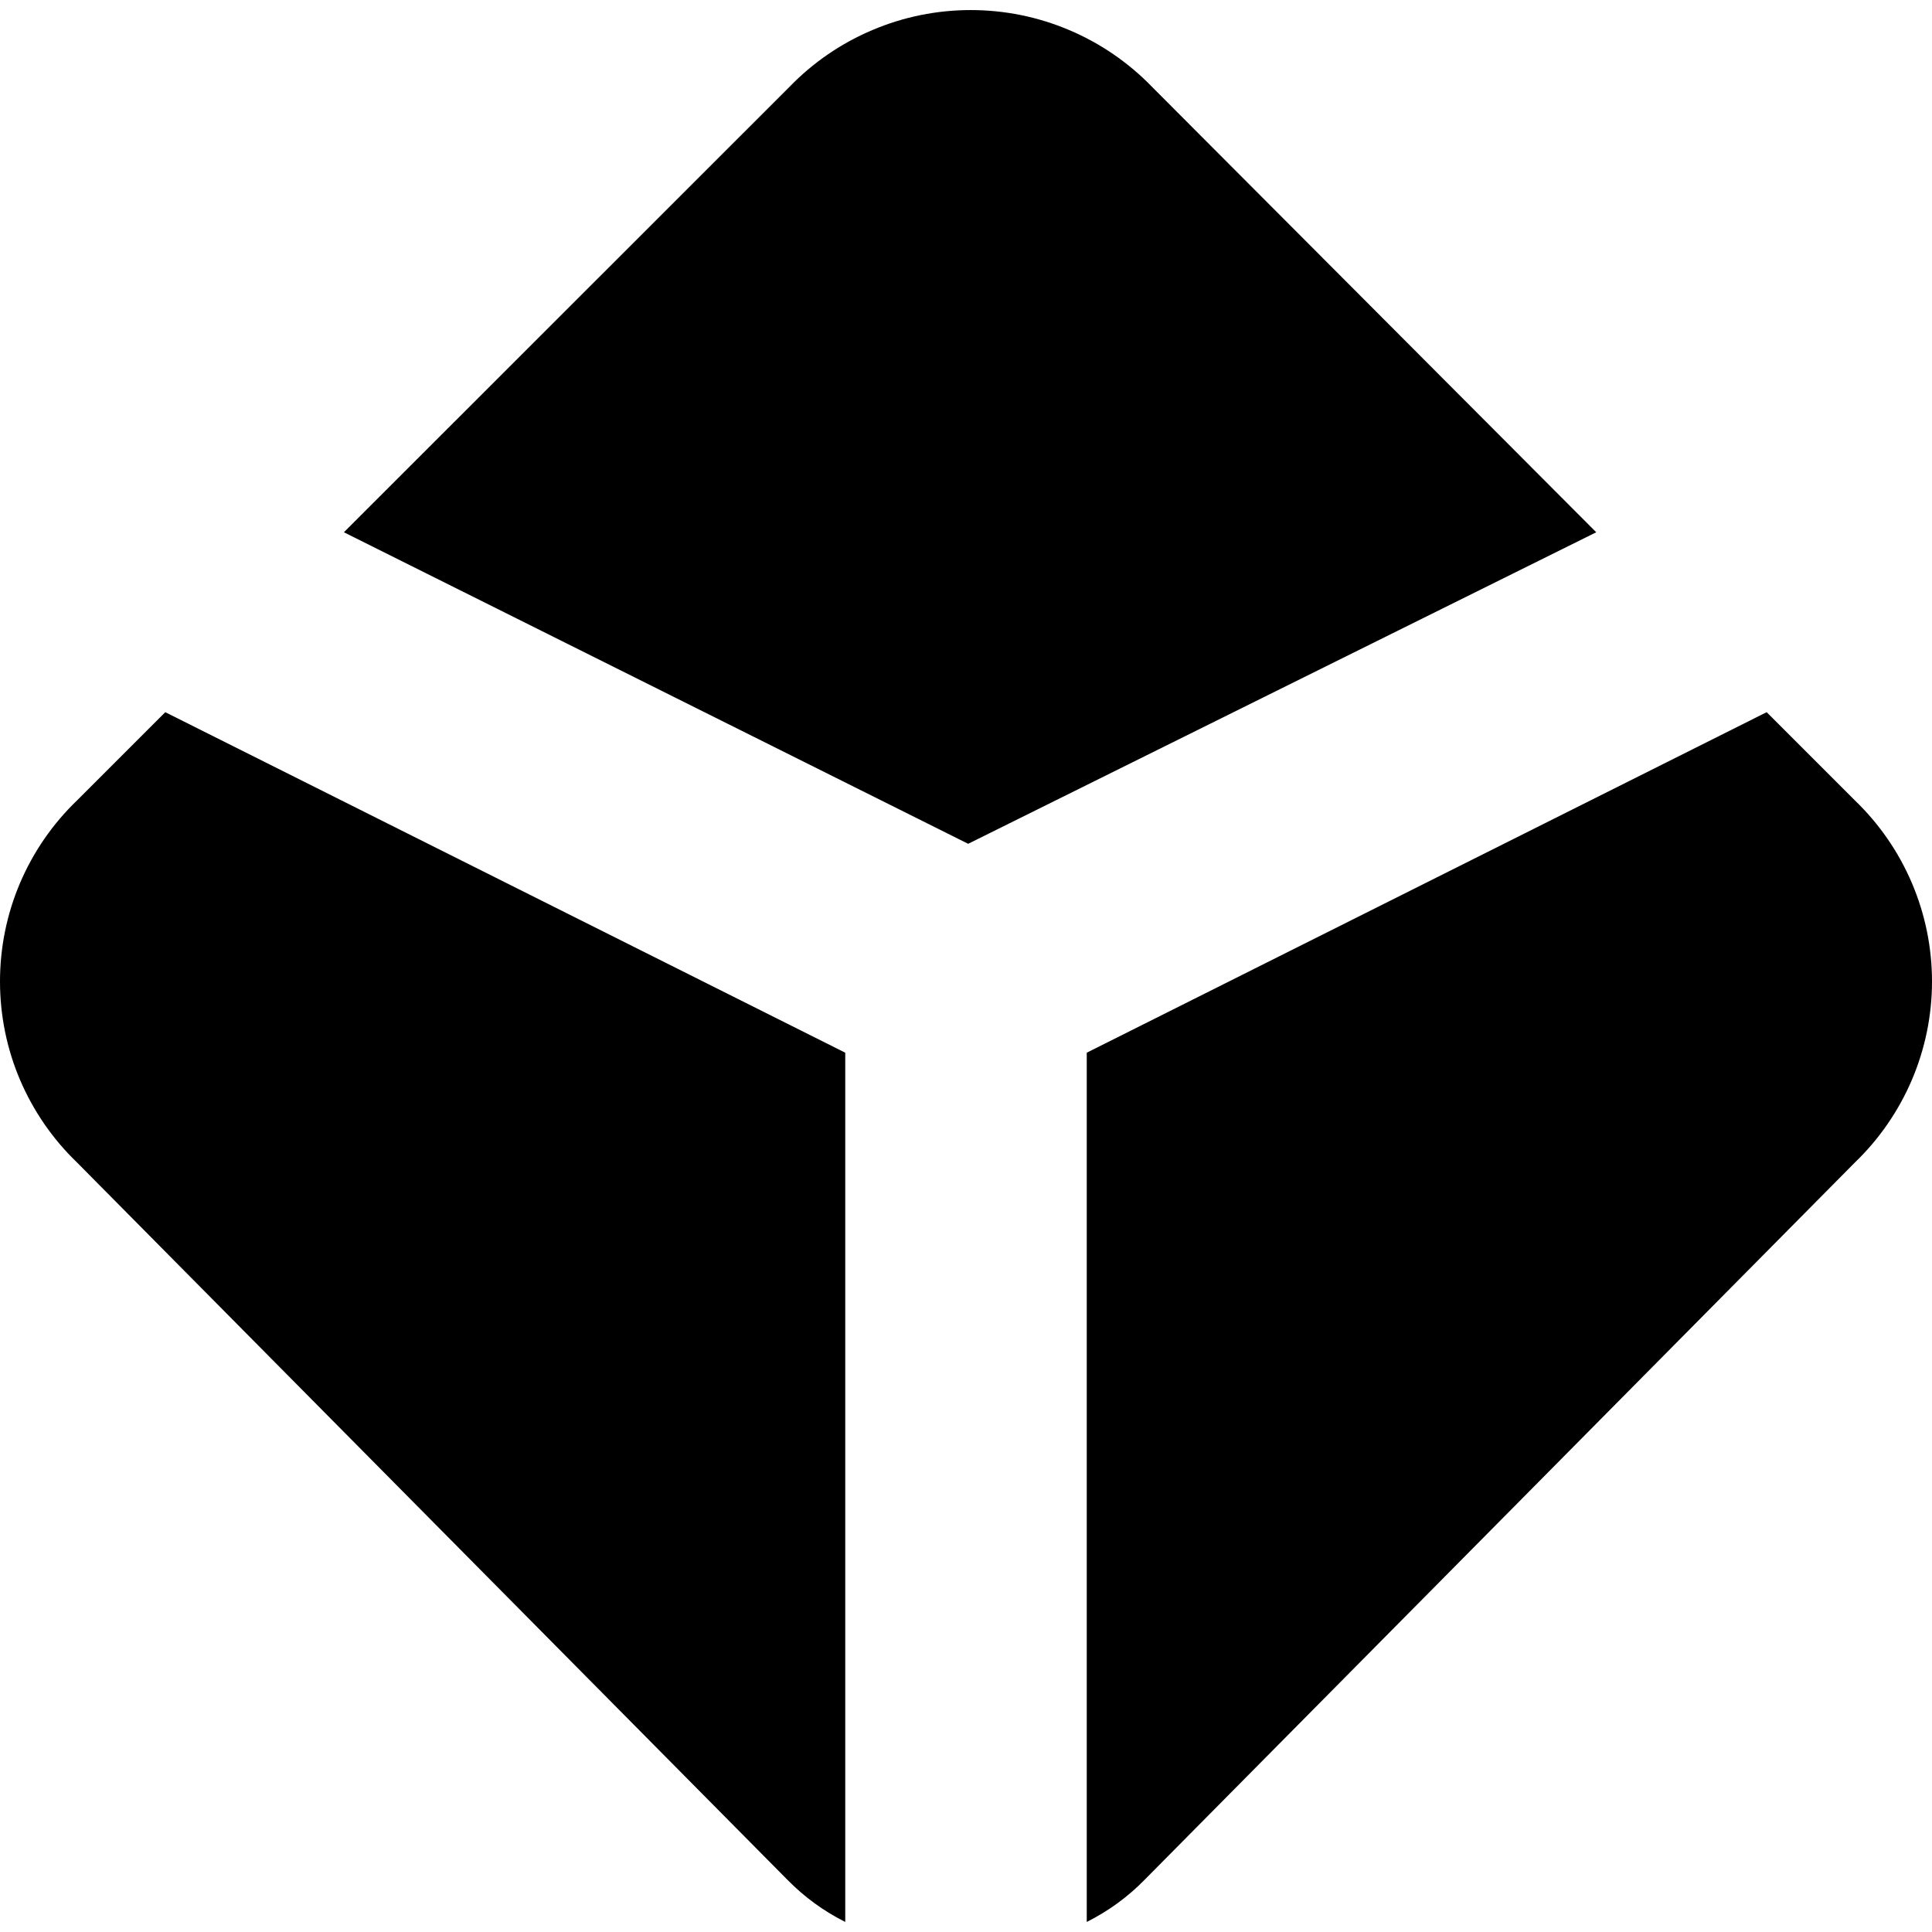 <svg width="24" height="24" viewBox="0 0 24 24" fill="none" xmlns="http://www.w3.org/2000/svg">
<g clip-path="url(#clip0_1224_3165)">
<path d="M19.829 6.612L14.309 1.077C14.017 0.776 13.667 0.536 13.281 0.373C12.894 0.209 12.479 0.125 12.059 0.125C11.639 0.125 11.224 0.209 10.838 0.373C10.451 0.536 10.101 0.776 9.809 1.077L4.272 6.612L12.027 10.482L19.829 6.612ZM21.946 8.847L23.041 9.942C23.344 10.233 23.585 10.582 23.75 10.969C23.915 11.356 24 11.772 24 12.192C24 12.612 23.915 13.028 23.75 13.415C23.585 13.801 23.344 14.151 23.041 14.442L14.22 23.35C14.011 23.564 13.768 23.741 13.5 23.875V13.077L21.946 8.847ZM2.053 8.847L0.958 9.942C0.655 10.233 0.414 10.582 0.249 10.969C0.084 11.356 -0 11.772 -0 12.192C-0 12.612 0.084 13.028 0.249 13.415C0.414 13.801 0.655 14.151 0.958 14.442L9.78 23.35C9.99 23.564 10.233 23.742 10.5 23.875V13.077L2.053 8.847Z" fill="black"/>
</g>
<defs>
<clipPath id="clip0_1224_3165">
<rect width="24" height="24" fill="white"/>
</clipPath>
</defs>
</svg>
